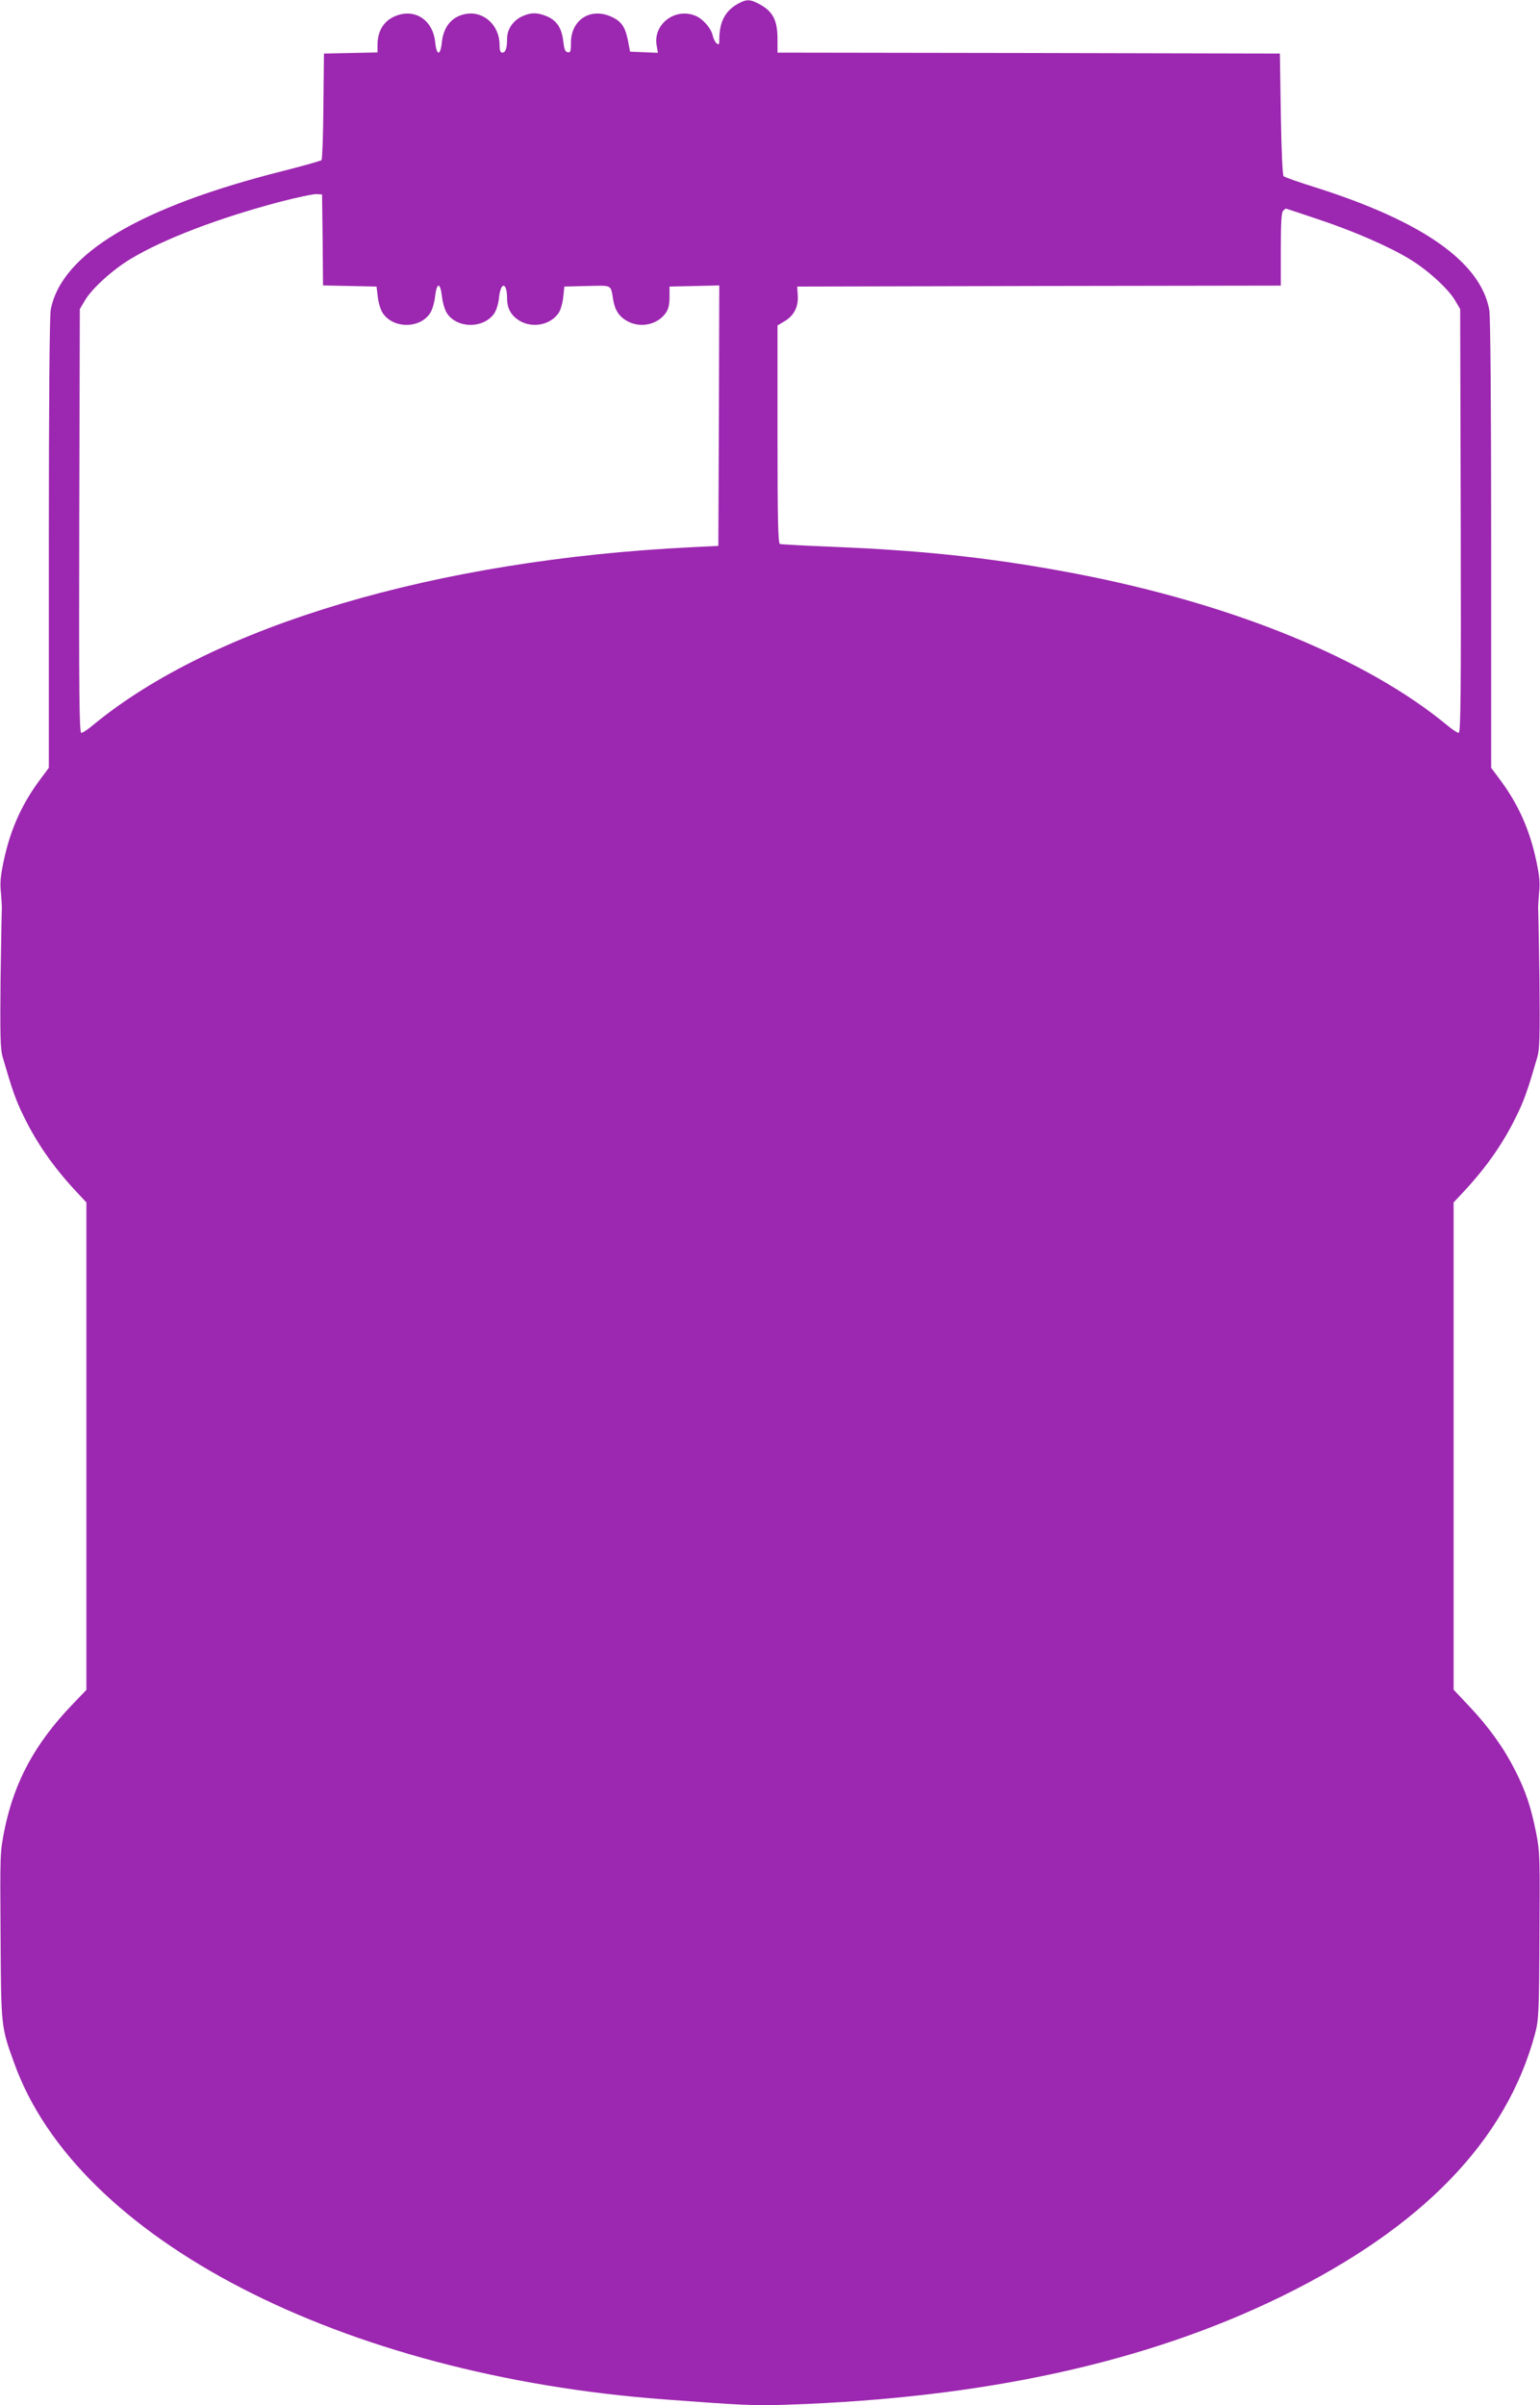 <?xml version="1.0" standalone="no"?>
<!DOCTYPE svg PUBLIC "-//W3C//DTD SVG 20010904//EN"
 "http://www.w3.org/TR/2001/REC-SVG-20010904/DTD/svg10.dtd">
<svg version="1.0" xmlns="http://www.w3.org/2000/svg"
 width="820pt" height="1280pt" viewBox="0 0 820 1280"
 preserveAspectRatio="xMidYMid meet">
<g transform="translate(0,1280) scale(0.1,-0.1)"
fill="#9c27b0" stroke="none">
<path d="M3935 12783 c-73 -38 -105 -98 -105 -195 0 -25 -2 -28 -14 -19 -8 7
-18 26 -21 42 -9 39 -52 89 -92 105 -107 45 -225 -44 -207 -155 l7 -42 -74 3
-74 3 -11 58 c-15 75 -36 105 -91 129 -111 49 -213 -19 -213 -140 0 -46 -3
-53 -17 -50 -14 2 -19 17 -24 60 -8 69 -35 110 -89 132 -49 20 -81 20 -123 2
-52 -21 -87 -70 -87 -121 0 -53 -8 -75 -26 -75 -10 0 -14 13 -14 42 0 100 -80
177 -172 165 -77 -10 -126 -65 -135 -150 -8 -76 -28 -76 -36 0 -13 122 -116
184 -222 133 -55 -27 -84 -78 -85 -147 l0 -42 -142 -3 -143 -3 -3 -280 c-1
-153 -6 -283 -10 -287 -4 -4 -95 -30 -202 -57 -767 -193 -1184 -442 -1240
-740 -6 -34 -10 -489 -10 -1246 l0 -1191 -41 -55 c-102 -135 -163 -271 -199
-439 -17 -80 -21 -121 -15 -170 3 -36 5 -72 5 -80 -1 -8 -4 -179 -7 -380 -3
-300 -1 -374 11 -415 51 -175 70 -230 111 -313 70 -144 156 -268 277 -399 l58
-62 0 -1297 0 -1297 -75 -78 c-199 -208 -307 -408 -360 -661 -25 -125 -25
-126 -22 -569 3 -487 2 -484 73 -679 336 -936 1742 -1661 3464 -1789 414 -31
480 -34 651 -28 1048 35 1915 225 2634 577 749 367 1195 828 1348 1395 20 75
22 106 24 523 3 412 2 450 -17 545 -28 142 -57 227 -112 335 -60 119 -140 231
-245 342 l-83 88 0 1296 0 1297 58 62 c121 131 207 255 277 399 41 83 60 138
111 313 12 41 14 115 11 415 -3 201 -6 372 -7 380 0 8 2 44 5 80 6 49 2 90
-15 170 -36 168 -97 304 -199 439 l-41 55 0 1191 c0 757 -4 1212 -10 1246 -47
254 -352 469 -920 650 -91 28 -169 56 -175 61 -6 5 -12 136 -15 331 l-5 322
-1337 3 -1338 2 0 69 c0 106 -25 152 -102 192 -45 23 -63 23 -103 2z m-2217
-1260 l2 -242 143 -3 142 -3 7 -58 c4 -32 16 -71 28 -86 58 -83 203 -79 253 7
10 17 21 56 24 87 4 33 11 55 18 55 7 0 14 -22 18 -55 3 -31 14 -70 24 -87 50
-86 195 -90 254 -7 12 17 23 53 26 84 9 88 43 85 43 -3 0 -55 23 -94 70 -121
68 -38 159 -20 203 41 11 15 22 51 26 85 l6 58 122 3 c135 3 124 9 138 -73 9
-56 32 -90 75 -114 69 -38 159 -20 204 42 15 21 21 44 21 85 l0 57 133 3 132
3 -2 -693 -3 -693 -140 -7 c-1363 -66 -2551 -419 -3190 -947 -27 -23 -55 -41
-62 -41 -11 0 -13 214 -11 1128 l3 1127 27 46 c37 63 148 164 245 222 175 105
465 216 790 302 92 24 182 43 198 42 l30 -2 3 -242z m5295 112 c190 -63 377
-144 490 -212 97 -58 208 -159 245 -222 l27 -46 3 -1127 c2 -914 0 -1128 -11
-1128 -7 0 -35 18 -62 41 -426 352 -1133 642 -1960 803 -430 83 -807 126
-1310 146 -148 6 -276 13 -282 15 -10 3 -13 129 -13 584 l0 579 35 21 c52 30
76 76 73 136 l-3 50 1288 3 1287 2 0 193 c0 137 3 196 12 205 7 7 13 12 15 12
2 0 76 -25 166 -55z"/>
</g>
</svg>
